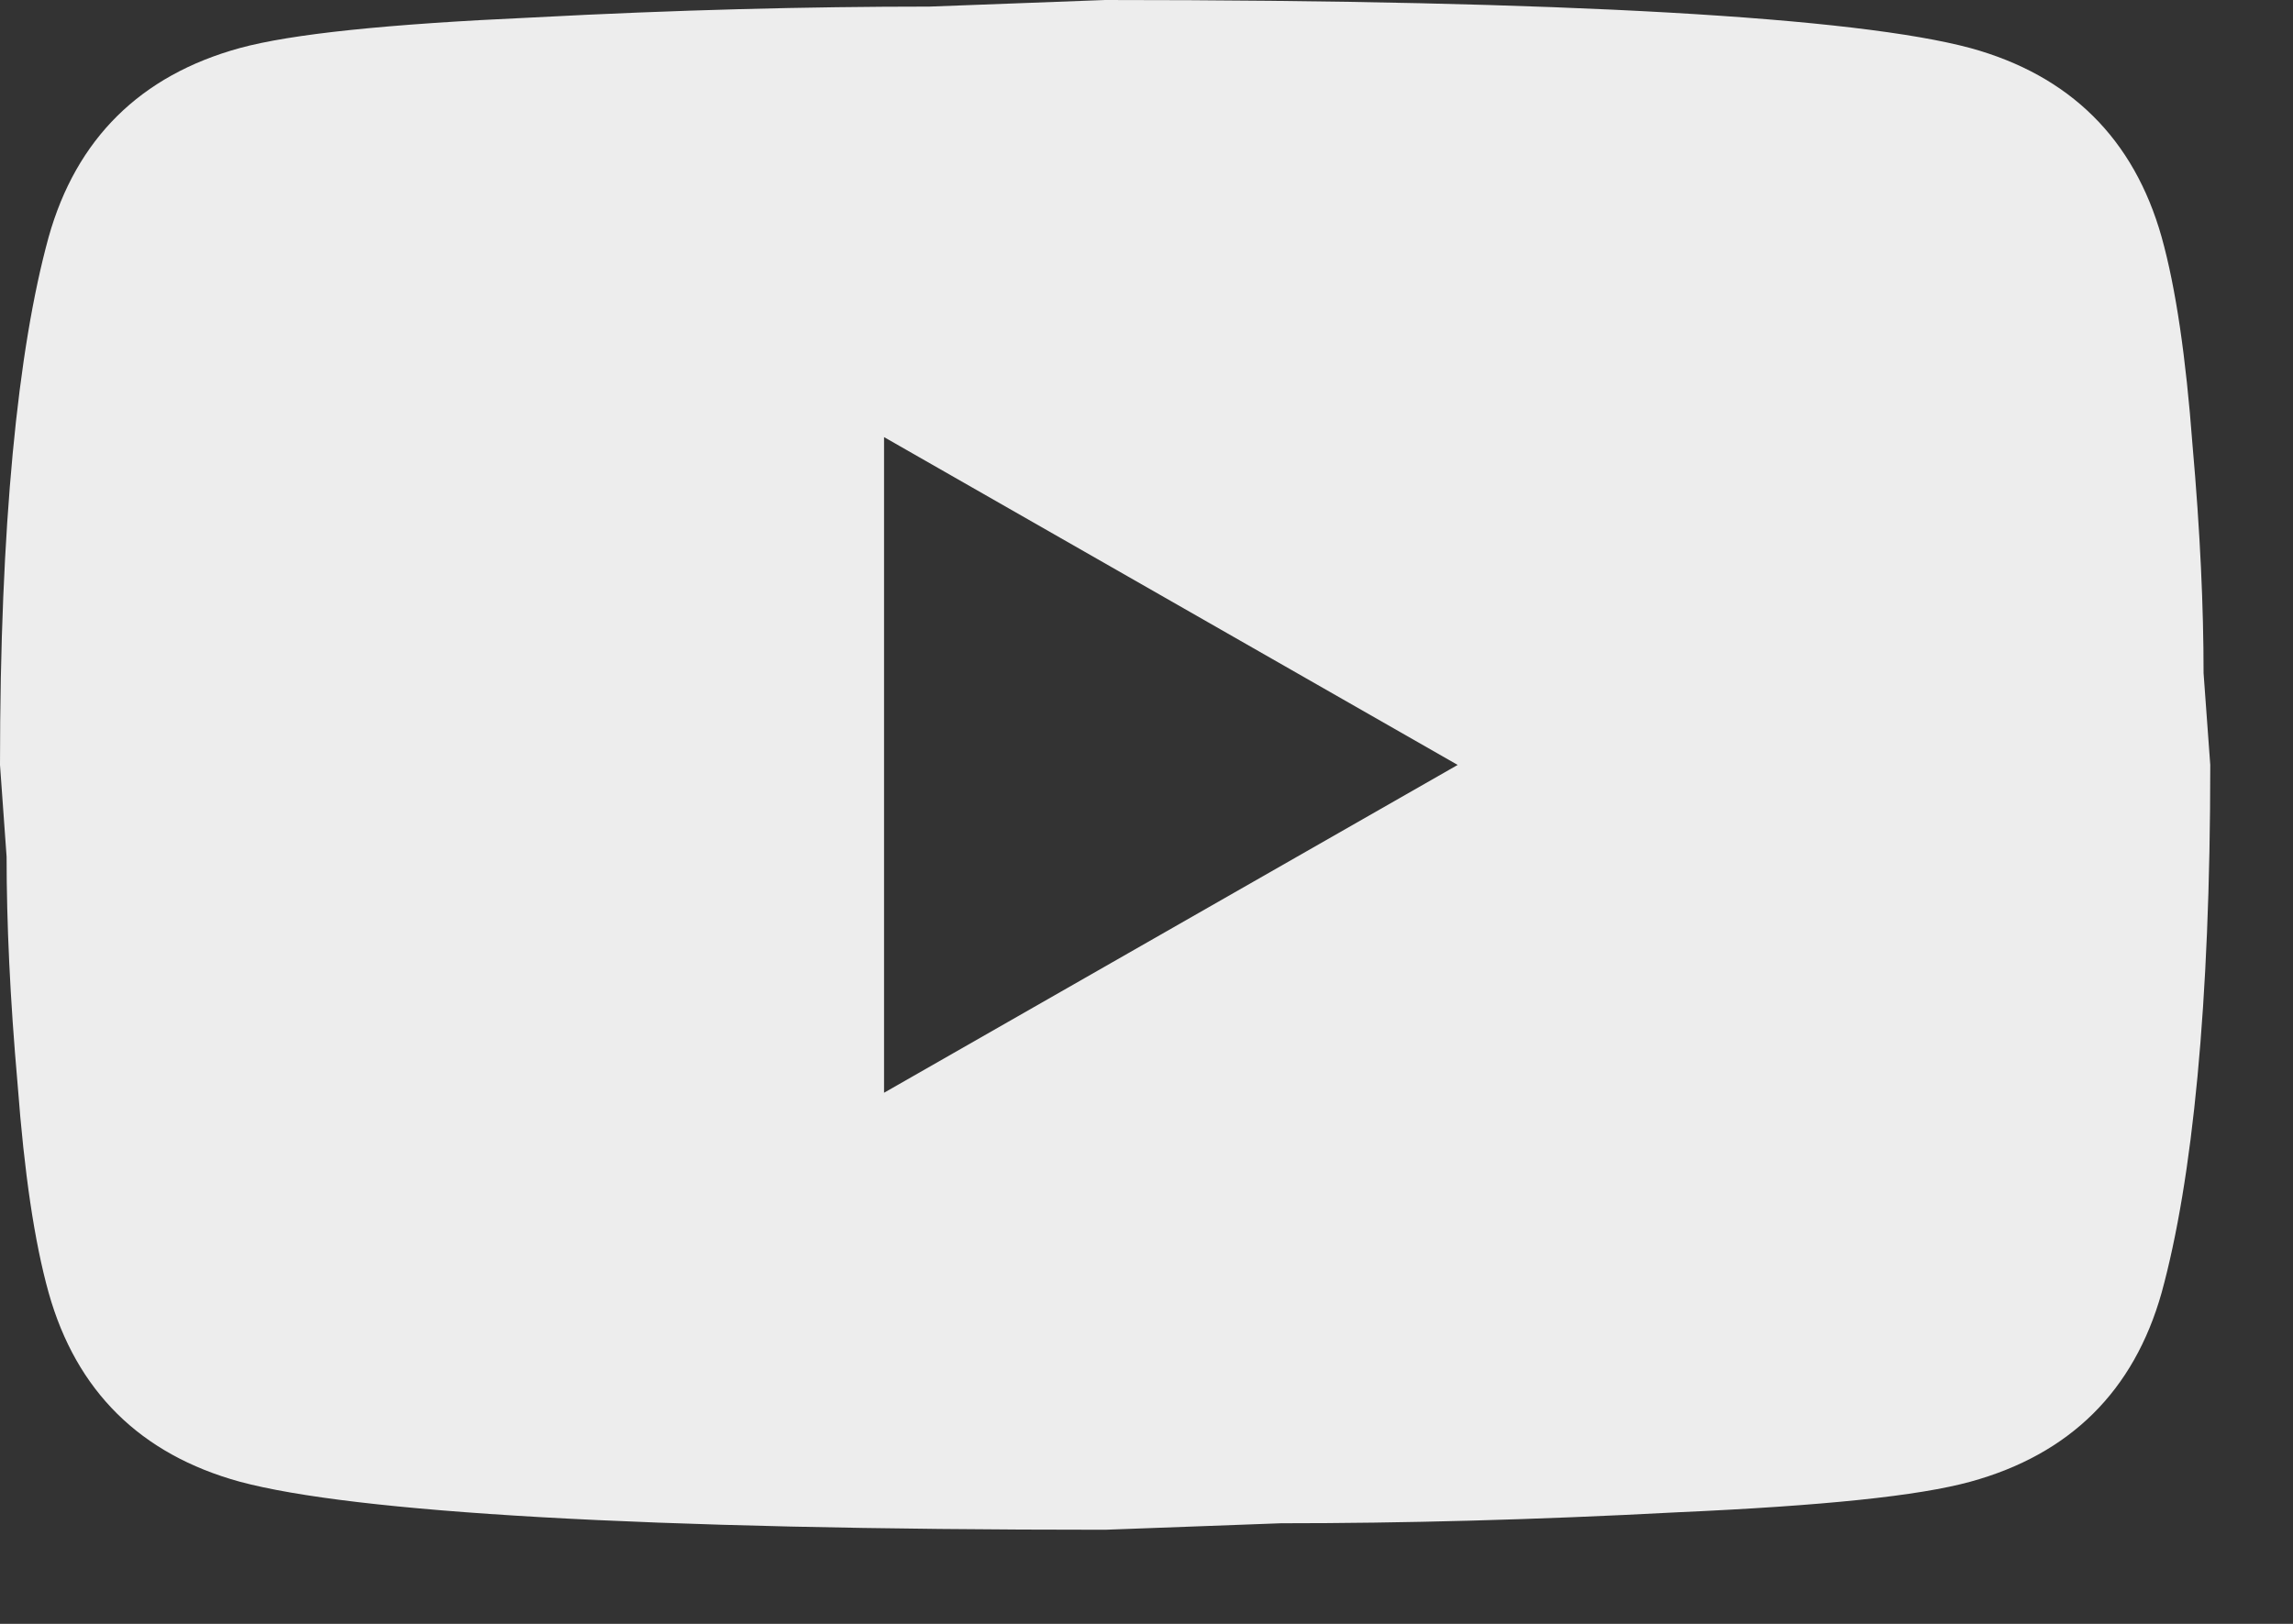 <?xml version="1.0" encoding="utf-8"?>
<svg xmlns="http://www.w3.org/2000/svg" fill="none" height="100%" overflow="visible" preserveAspectRatio="none" style="display: block;" viewBox="0 0 24 17" width="100%">
<rect x="0" y="0" width="24" height="17" fill="#333333" stroke="none"/>
<path d="M9.253 11.44L15.257 8.008L9.253 4.576V11.44ZM22.625 2.482C22.775 3.02 22.879 3.741 22.948 4.656C23.029 5.571 23.064 6.36 23.064 7.047L23.134 8.008C23.134 10.513 22.948 12.355 22.625 13.533C22.335 14.563 21.665 15.226 20.623 15.512C20.08 15.661 19.085 15.764 17.558 15.832C16.055 15.912 14.678 15.947 13.406 15.947L11.567 16.015C6.72 16.015 3.701 15.832 2.51 15.512C1.469 15.226 0.798 14.563 0.509 13.533C0.359 12.995 0.254 12.275 0.185 11.36C0.104 10.444 0.069 9.655 0.069 8.969L0 8.008C0 5.502 0.185 3.661 0.509 2.482C0.798 1.453 1.469 0.789 2.51 0.503C3.054 0.355 4.048 0.252 5.575 0.183C7.079 0.103 8.455 0.069 9.728 0.069L11.567 0C16.413 0 19.432 0.183 20.623 0.503C21.665 0.789 22.335 1.453 22.625 2.482Z" fill="#EDEDED" id="Vector"/>
</svg>